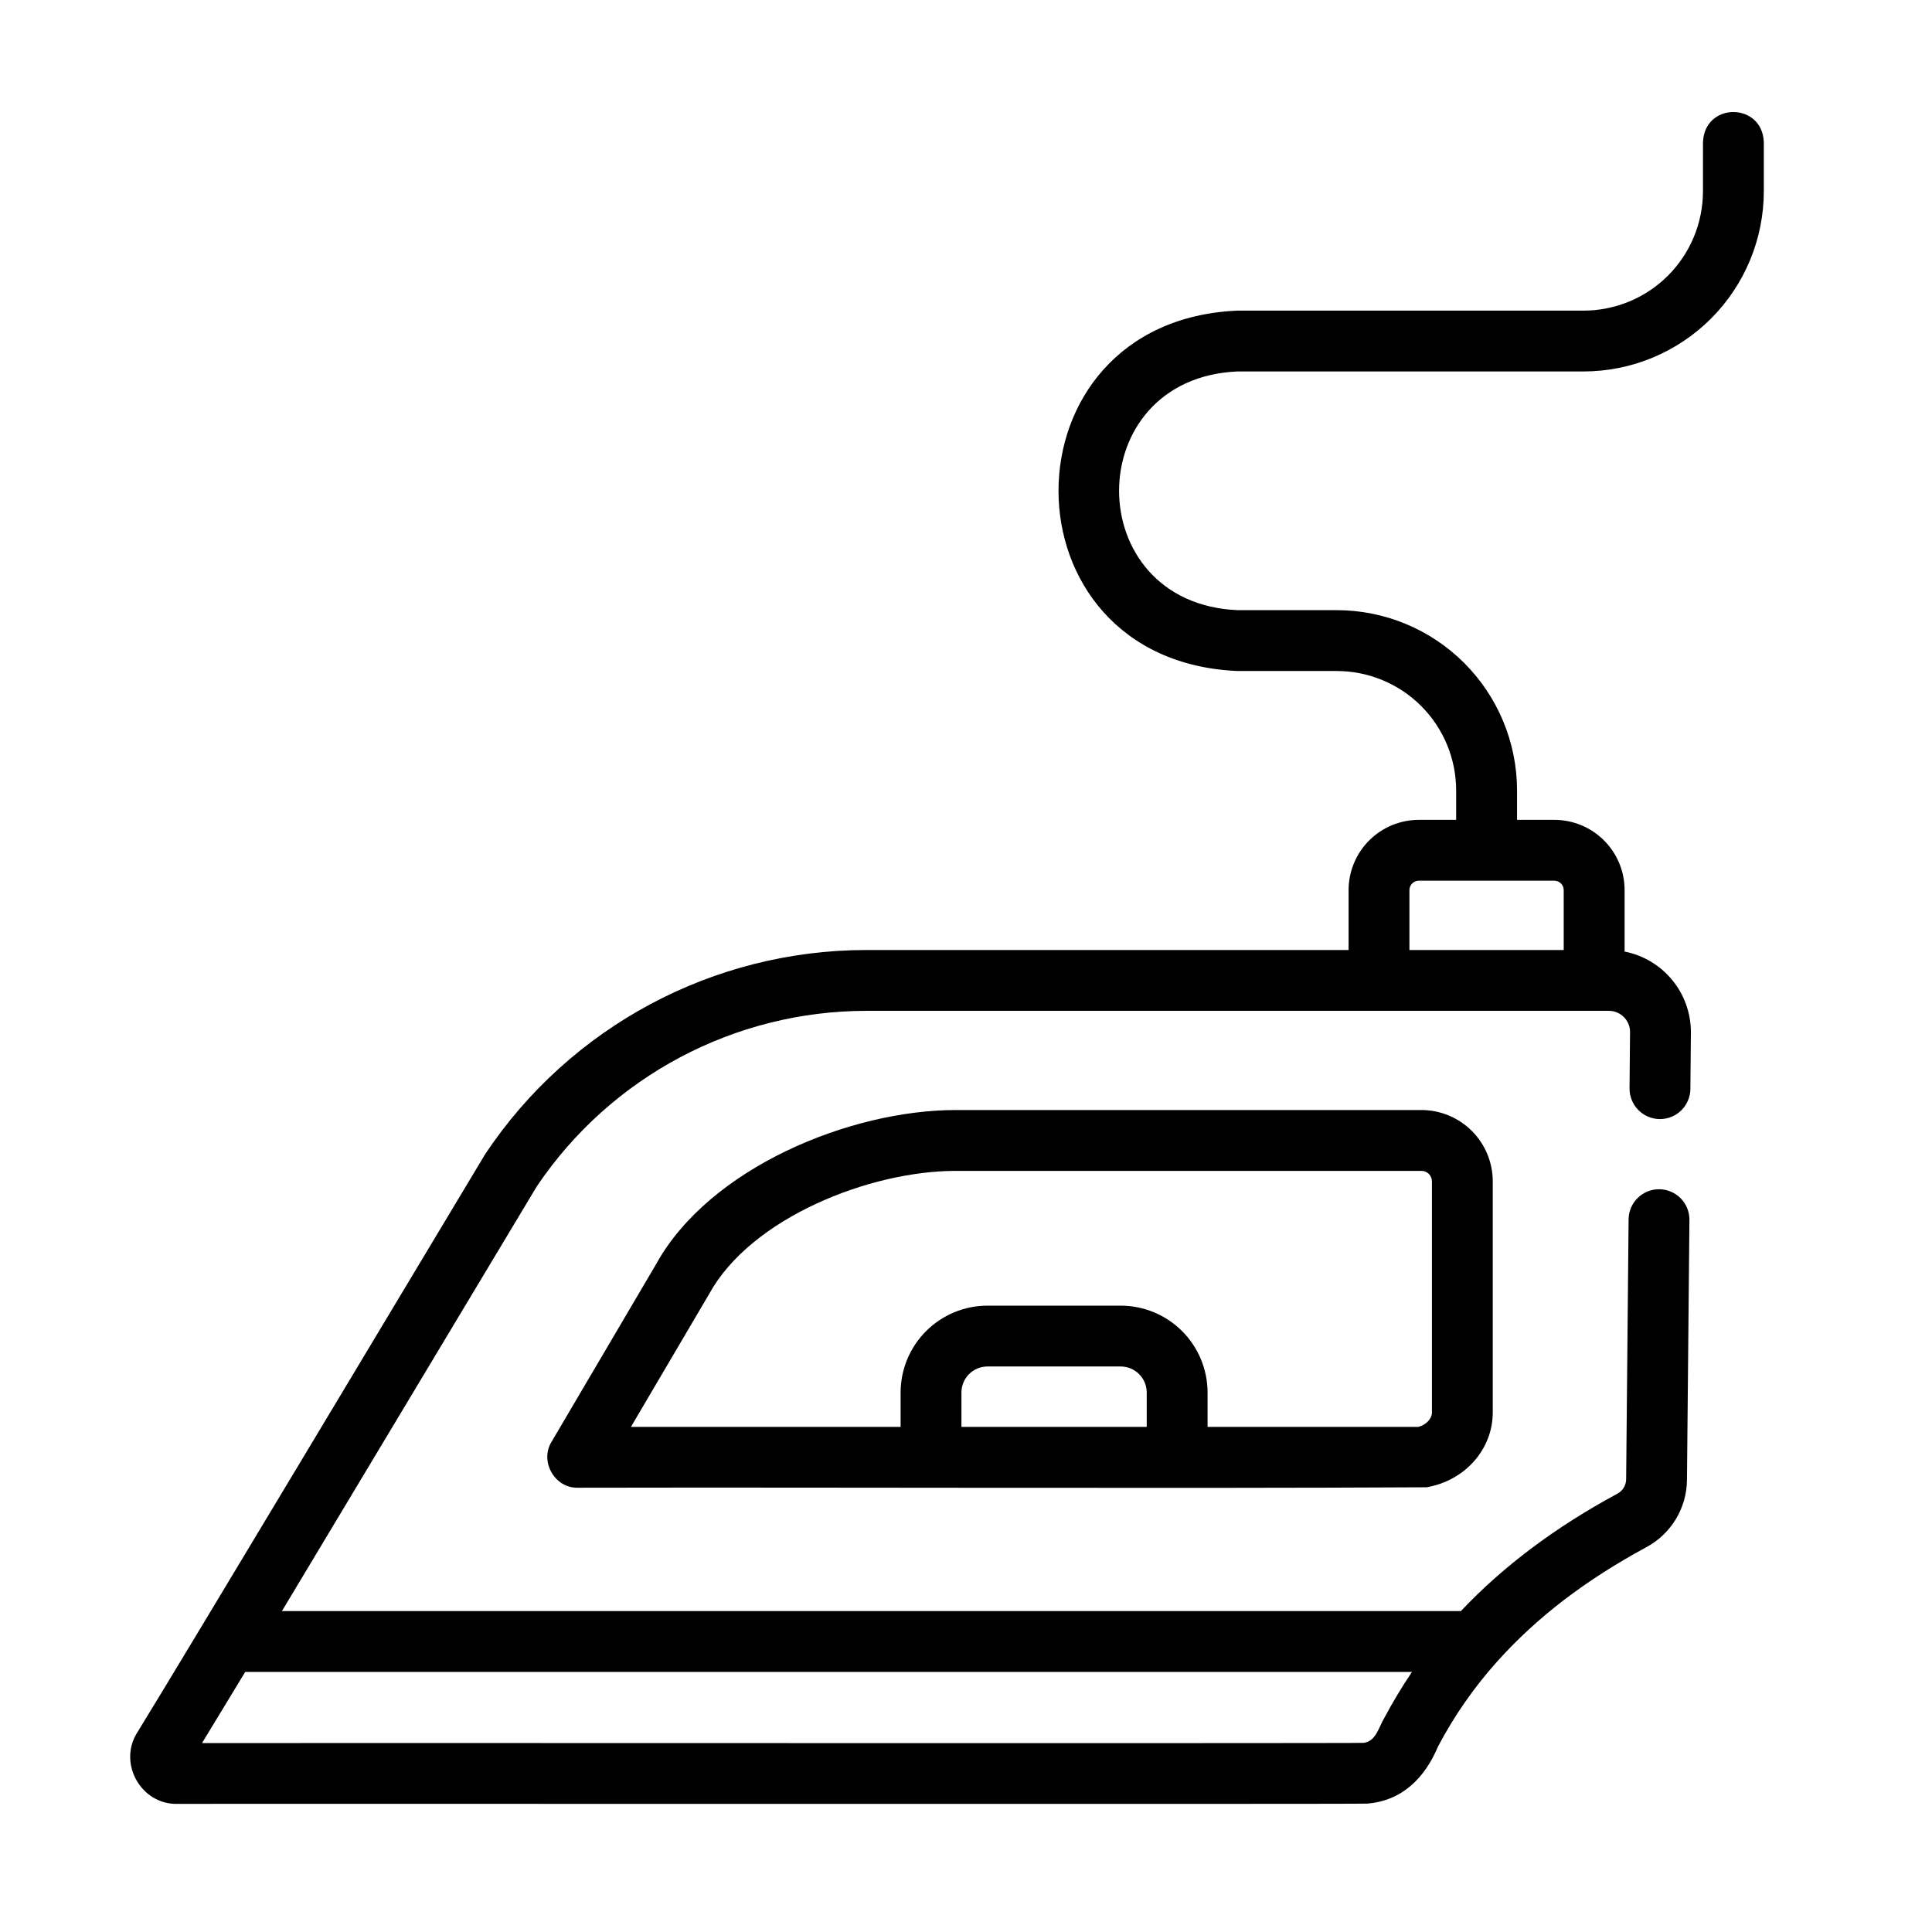 <?xml version="1.0" encoding="UTF-8"?>
<!-- Uploaded to: SVG Repo, www.svgrepo.com, Generator: SVG Repo Mixer Tools -->
<svg fill="#000000" width="800px" height="800px" version="1.1" viewBox="144 144 512 512" xmlns="http://www.w3.org/2000/svg">
 <g>
  <path d="m397.31 438.17c-28.012 0-65.371 15.301-79.48 40.922l-27.676 47.023c-3.18 5.168 0.84 12.293 6.949 12.148 66.402-0.141 158.94 0.238 224.96-0.117 10.16-1.746 17.531-10.078 17.531-19.812v-61.266c-0.004-5.012-1.996-9.812-5.539-13.355-3.543-3.543-8.348-5.539-13.359-5.543zm1.48 83.973v-9.113c0.004-3.809 3.09-6.894 6.898-6.898h35.305c3.809 0.004 6.898 3.09 6.902 6.898v9.113zm124.69-65.074v61.27c0 1.66-1.547 3.254-3.609 3.809l-55.852-0.004v-9.113c-0.008-6.102-2.434-11.953-6.75-16.27-4.316-4.316-10.168-6.746-16.273-6.75h-35.305c-6.102 0.004-11.953 2.434-16.27 6.75-4.316 4.316-6.742 10.168-6.75 16.27v9.113h-71.469c0.133-0.211 20.605-35.008 20.711-35.195 11.043-20.172 42.543-32.656 65.402-32.656h123.39c1.531 0 2.773 1.246 2.777 2.777z"/>
  <path d="m472.02 242.44h91.656c12.66-0.016 24.797-5.051 33.75-14.004 8.953-8.953 13.988-21.09 14.004-33.75v-12.992c-0.371-10.648-15.738-10.691-16.121 0l-0.004 12.992c-0.008 8.387-3.344 16.426-9.273 22.355-5.93 5.93-13.969 9.266-22.355 9.277h-91.656c-63.309 2.602-63.375 92.879 0 95.508h26.242c8.387 0.008 16.43 3.344 22.359 9.273 5.93 5.93 9.266 13.973 9.273 22.355v7.816h-9.902c-4.93 0.008-9.66 1.969-13.148 5.457-3.488 3.488-5.449 8.219-5.457 13.148v15.887h-127.64c-40.648-0.035-78.617 20.262-101.16 54.082-13.453 22.375-79.867 133.27-92.102 153.11-5.324 8.082 0.707 19.207 10.406 19.098 1.883-0.082 313.74 0.102 315.35-0.074 9.277-0.699 15.355-6.793 18.844-15.133h-0.004c4.269-8.098 9.516-15.637 15.621-22.457 10.668-11.906 23.578-21.695 39.555-30.344 3.266-1.746 5.992-4.344 7.898-7.516 1.902-3.176 2.91-6.809 2.91-10.508l0.648-68.719c0.043-4.453-3.531-8.098-7.984-8.137-4.453-0.043-8.094 3.531-8.137 7.984l-0.648 68.797c0.012 1.625-0.879 3.121-2.309 3.894-16.375 8.812-30.328 19.277-41.496 31.121l-312.43-0.004 67.594-112.63h0.004c19.609-29.062 52.391-46.469 87.449-46.445h196.6c3.078-0.004 5.59 2.477 5.621 5.555l-0.133 15h0.004c-0.02 2.137 0.812 4.195 2.312 5.719 1.496 1.523 3.539 2.391 5.676 2.41 4.453 0.039 8.094-3.539 8.133-7.992l0.133-15.07v0.004c-0.008-5.039-1.762-9.922-4.965-13.809-3.203-3.891-7.656-6.551-12.602-7.523v-16.301c-0.004-4.934-1.965-9.66-5.453-13.148s-8.219-5.449-13.152-5.457h-9.902v-7.816h0.004c-0.016-12.66-5.051-24.797-14.004-33.75s-21.09-13.988-33.75-14.004h-26.246c-41.945-1.727-41.965-61.527 0-63.262zm45.918 345.01h0.004c-2.559 3.812-4.922 7.754-7.078 11.805-1.473 2.414-2.176 6.203-5.469 6.617-0.641 0.176-307.18-0.012-307.86 0.066l11.445-18.855h309.2c-0.082 0.121-0.156 0.242-0.234 0.363zm40.461-207.57 0.004 15.887h-40.891v-15.887c0-1.371 1.109-2.481 2.481-2.484h35.926c1.371 0.004 2.481 1.113 2.484 2.484z"/>
 </g>
</svg>